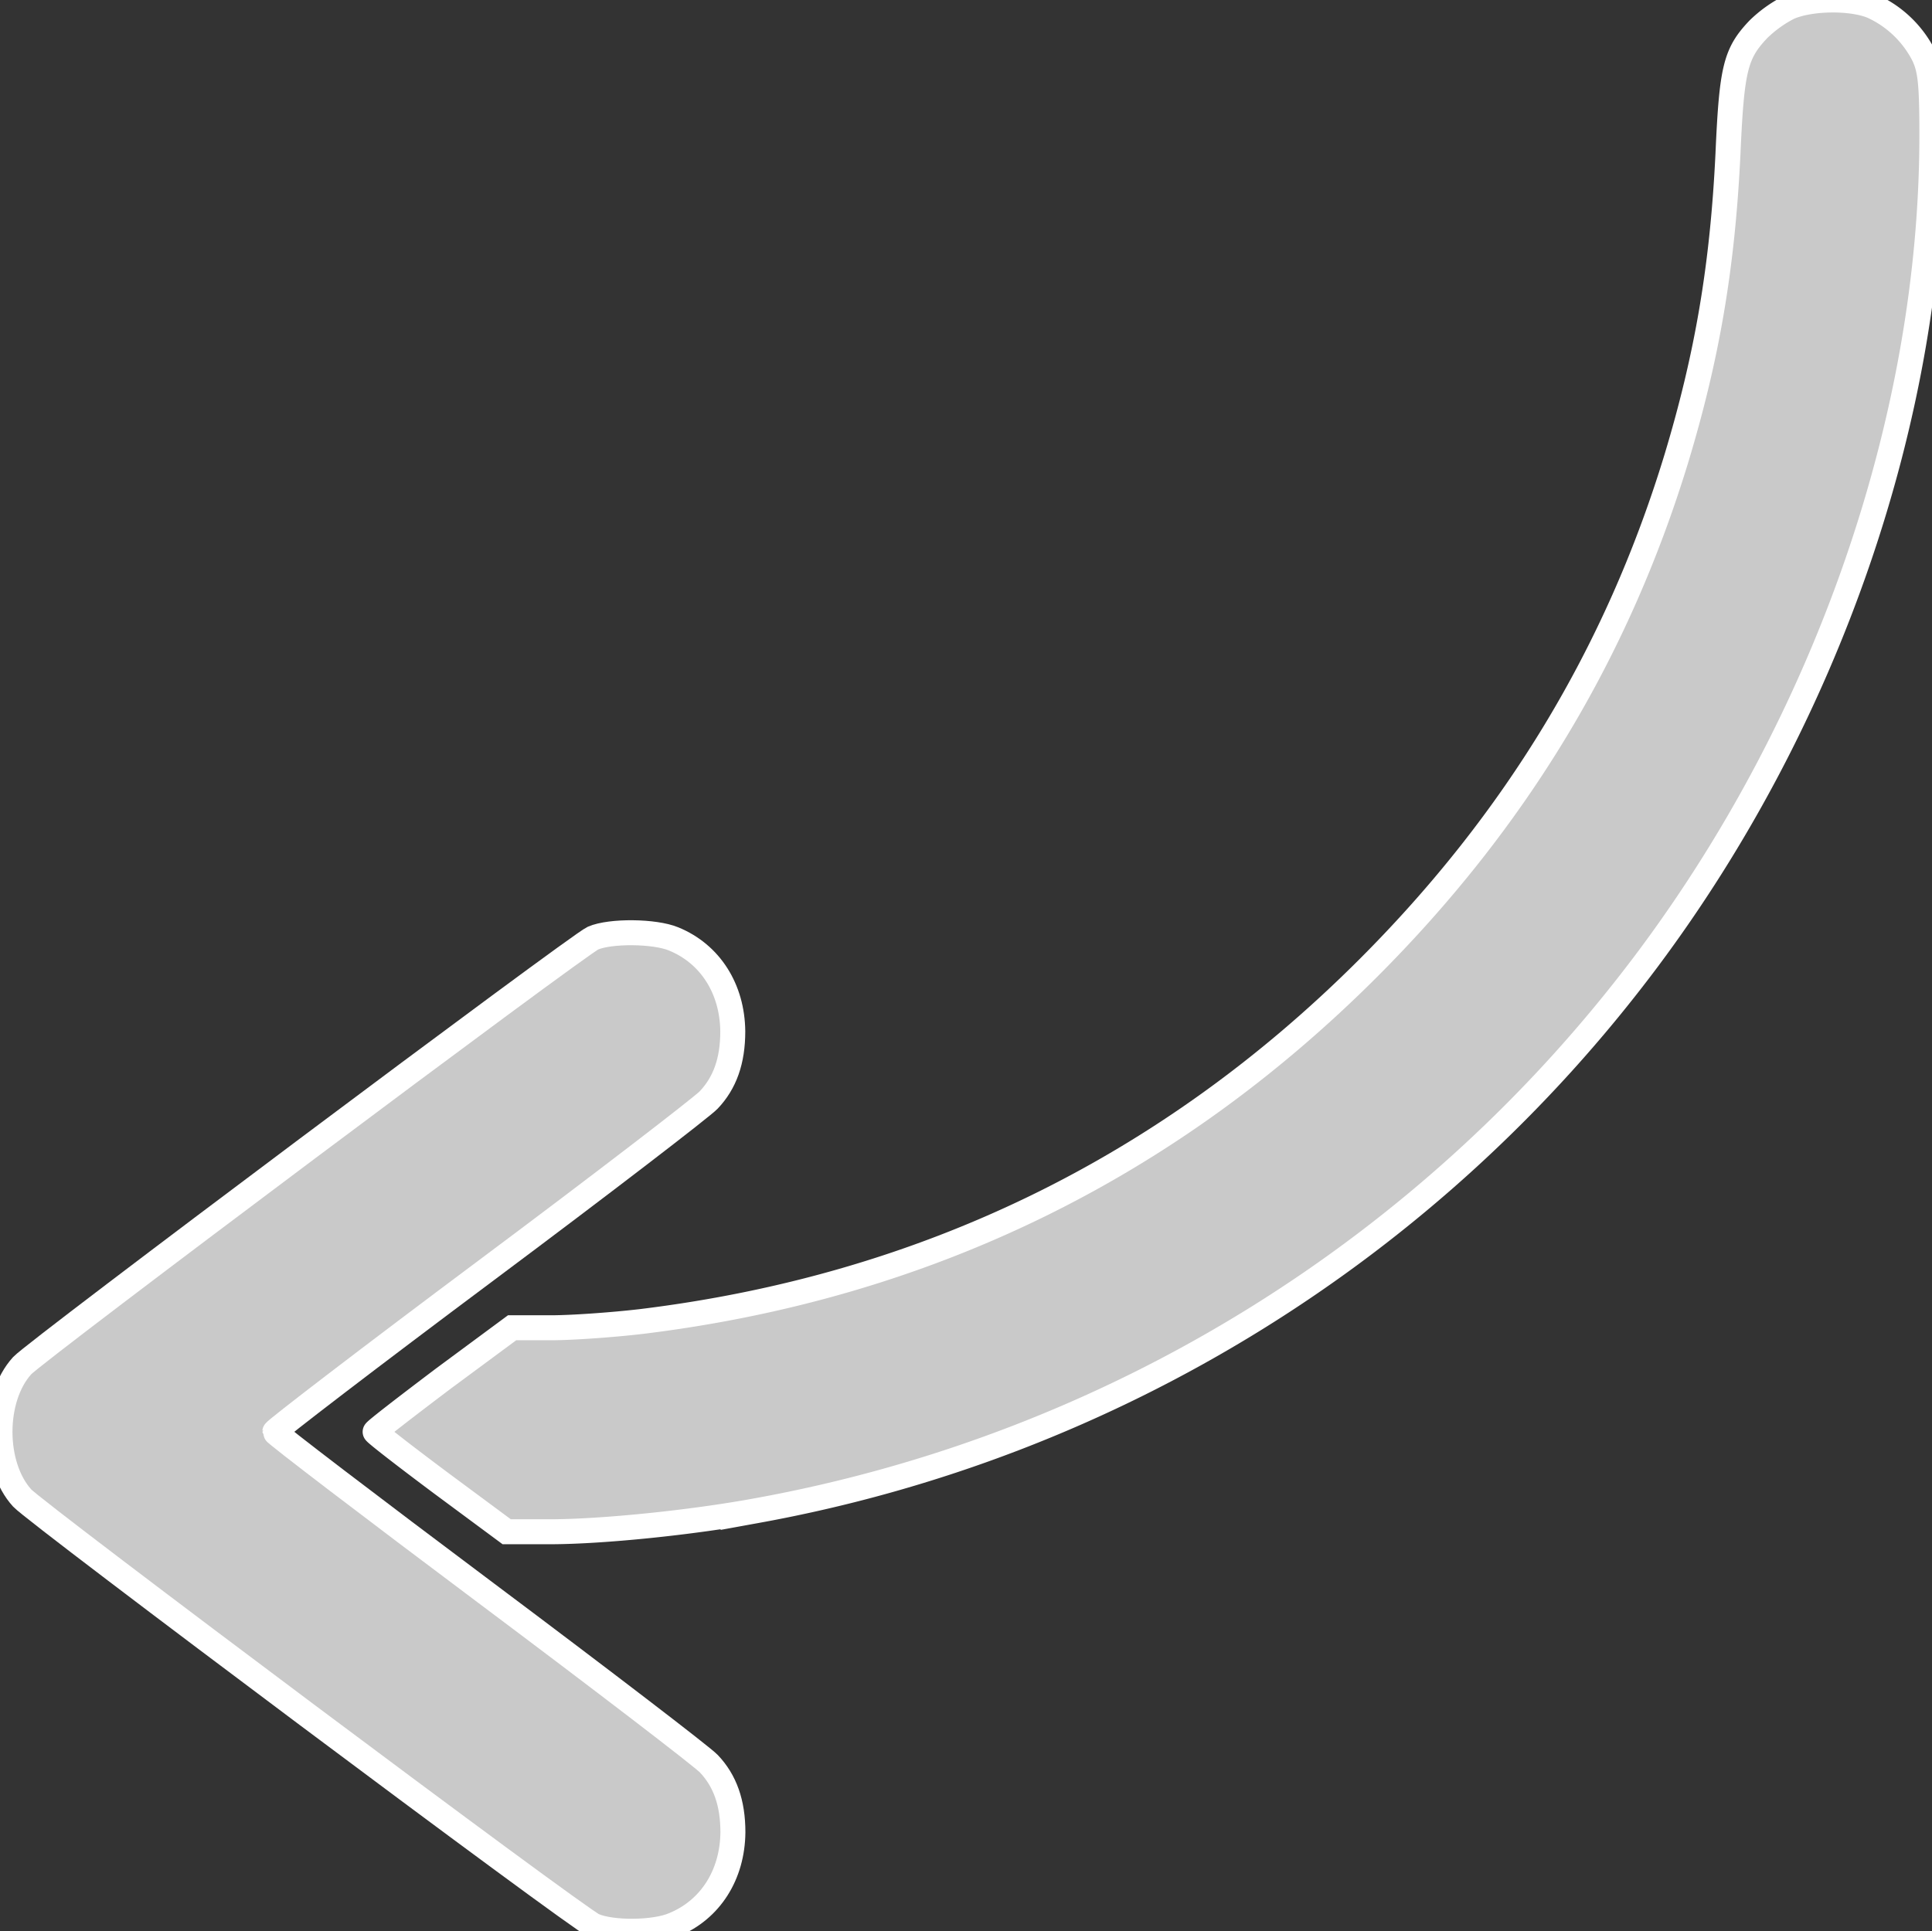 <?xml version="1.0" encoding="UTF-8"?> <svg xmlns="http://www.w3.org/2000/svg" id="Слой_1" data-name="Слой 1" viewBox="0 0 464.03 463.91"><rect x="0" y="0" width="464.03" height="463.91" fill="#333333" stroke="none"/> <defs> <style>.cls-1{fill:#c9c9c9;stroke:#fff;stroke-miterlimit:10;stroke-width:6px;}</style> </defs> <path class="cls-1" d="M429.53,1.84a30,30,0,0,0-7.2,5.2c-5.5,5.8-6.4,9.4-7.3,29.8-1.3,27.2-5,48.8-12.4,73.3-14.2,46.6-38.5,86.9-74,122.4-48.2,48.2-106.7,76.6-174.6,84.9-6.8.8-16.6,1.5-21.7,1.5H123l-16.5,12.2c-9,6.8-16.4,12.5-16.4,12.8s7.1,5.8,15.8,12.3l15.8,11.7h10.4c12.5,0,34.1-2.2,49.8-5.1a343.67,343.67,0,0,0,213.7-132.2c43.4-58,68.4-130.5,68.4-198.2,0-12.5-.4-15.7-1.9-19a25.81,25.81,0,0,0-12.3-11.9C444.63-.66,434.53-.46,429.53,1.84Z"></path> <path class="cls-1" d="M142.43,225.34c-3.6,1.6-133.8,99.1-137.1,102.7-7.11,7.8-7.11,24,0,31.8,3.5,3.8,133.6,101.2,137.3,102.7,4.4,1.9,14.6,1.8,19.2-.2,8.8-3.6,14.1-12,14.2-22.2,0-7.1-1.9-12.4-5.8-16.5-1.5-1.6-25.5-20-53.4-40.9S66,344.34,66,343.94s22.8-17.9,50.8-38.8,51.9-39.3,53.4-40.9c3.9-4.1,5.8-9.4,5.8-16.5-.1-10.2-5.4-18.6-14.2-22.2C157.23,223.64,146.63,223.54,142.43,225.34Z"></path> </svg> 